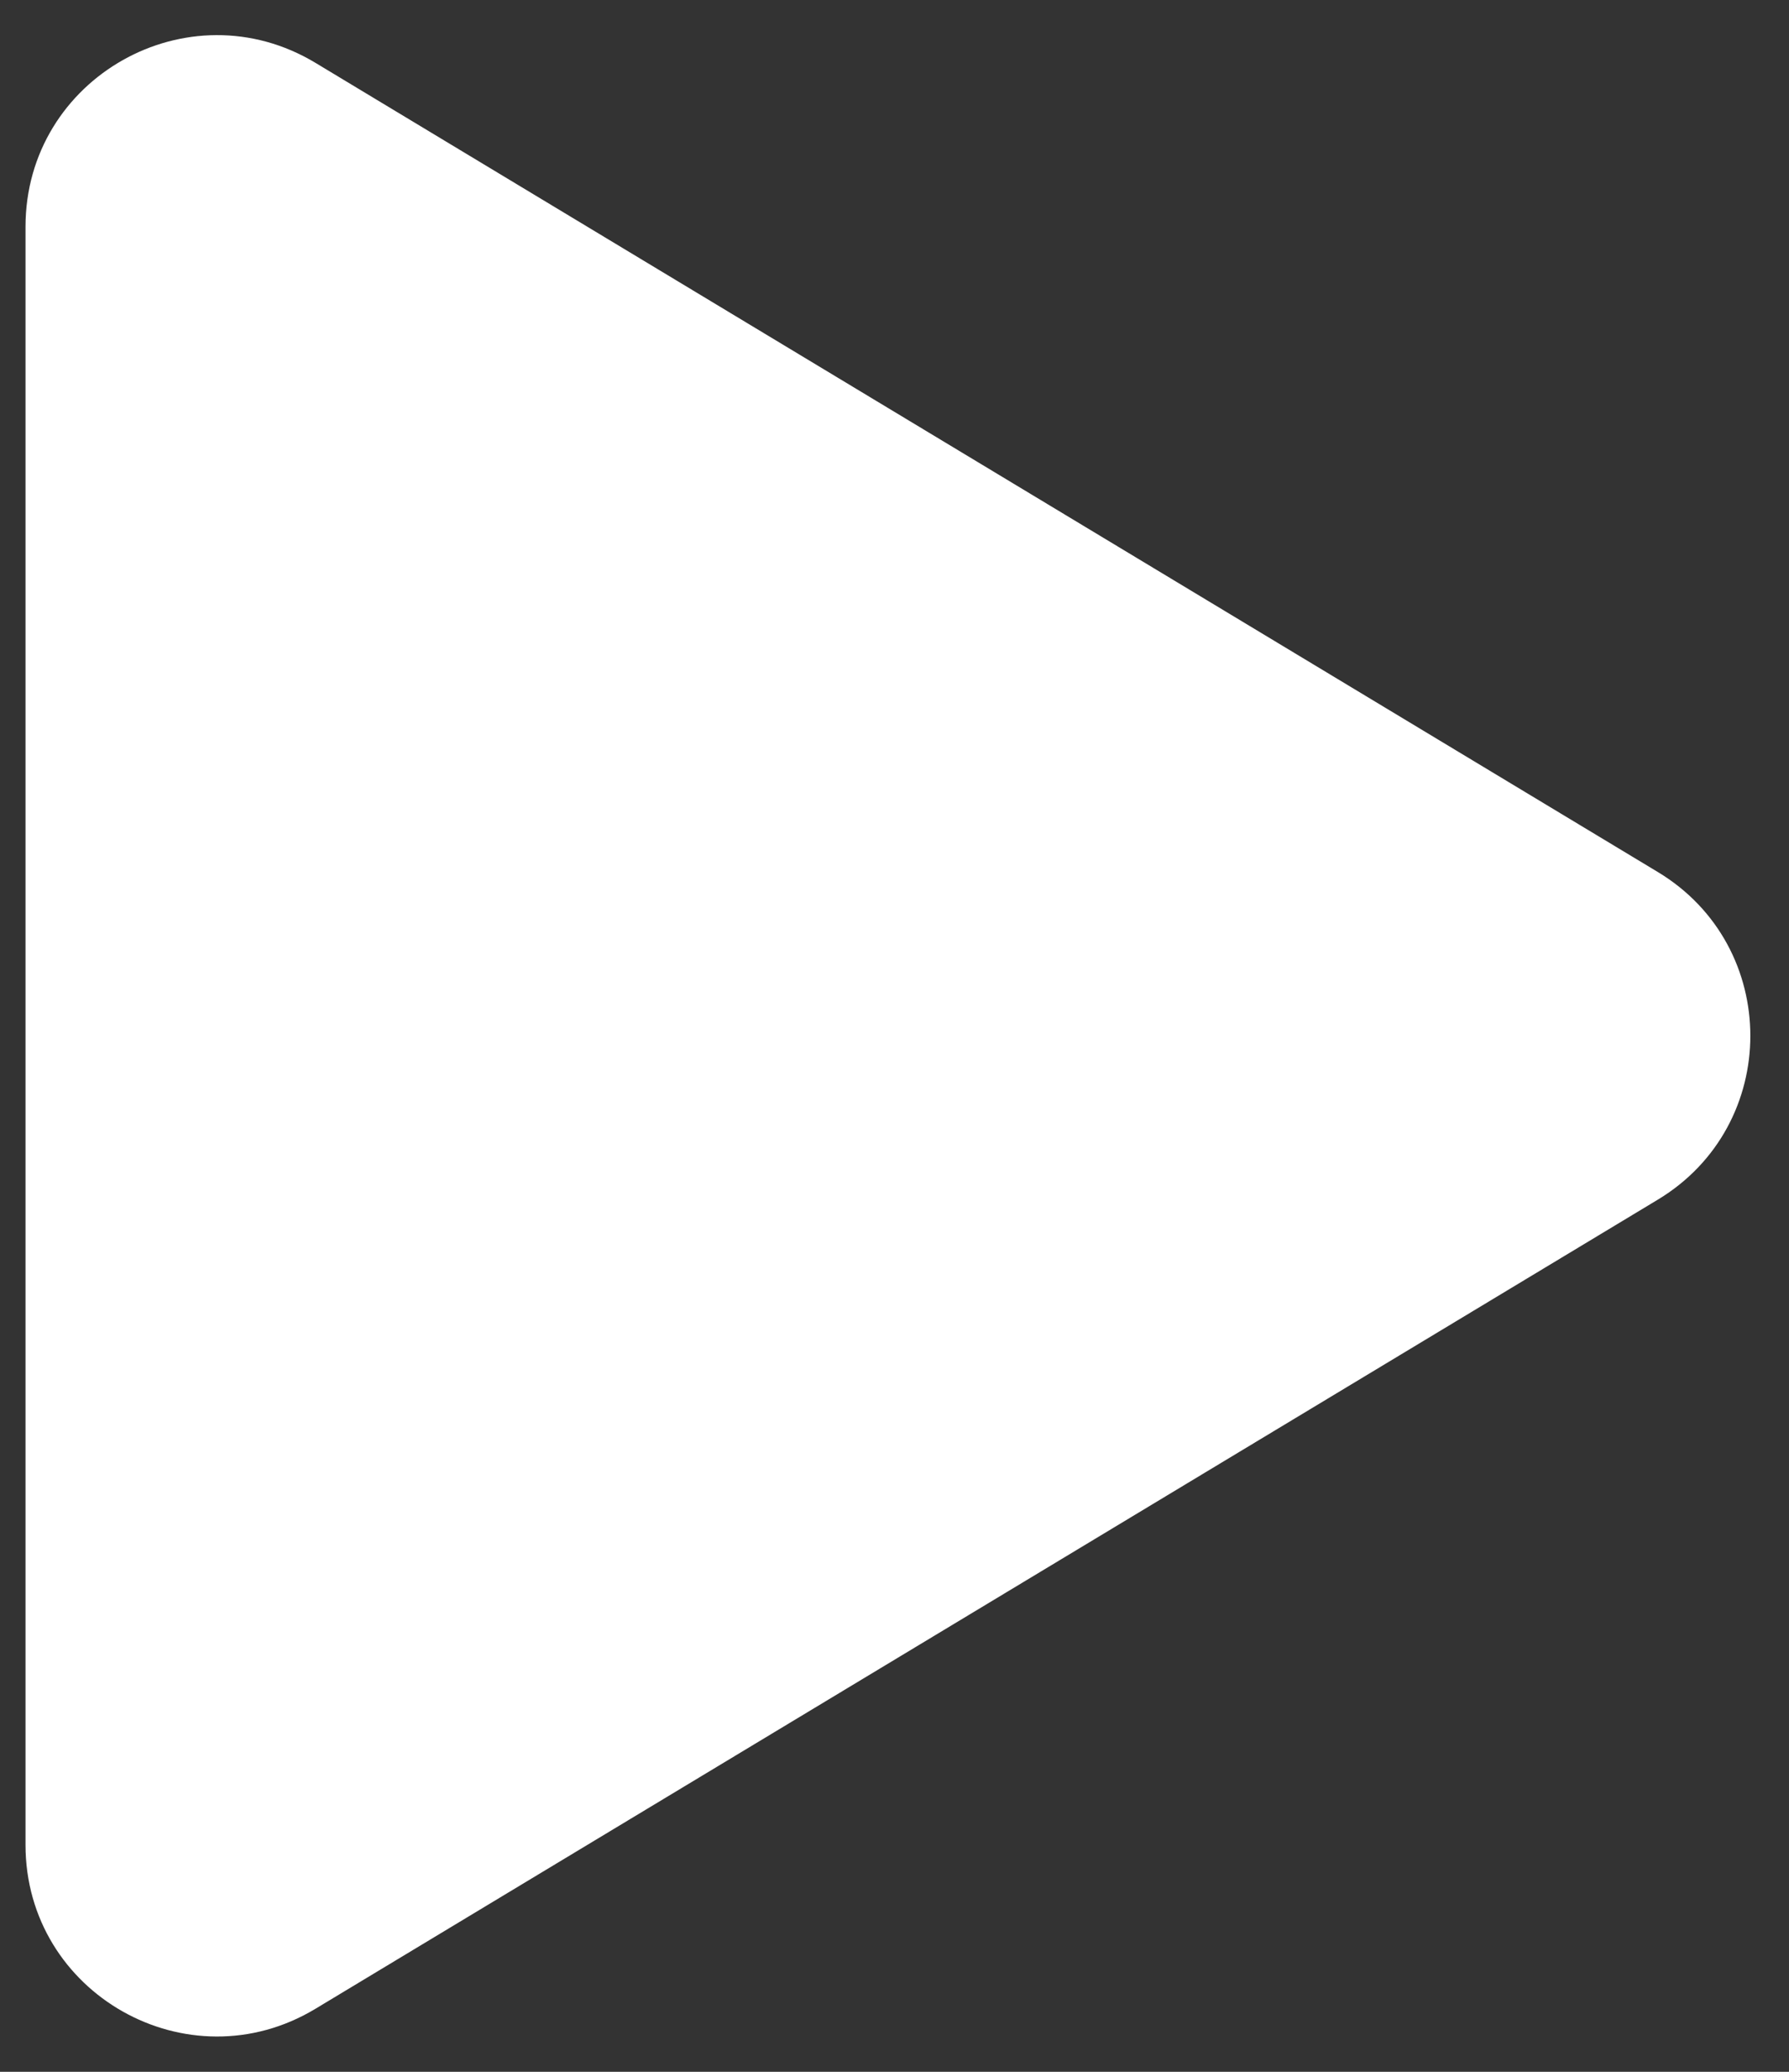<svg width="38" height="44" viewBox="0 0 38 44" fill="none" xmlns="http://www.w3.org/2000/svg">
<rect x="0" y="0" width="38" height="44" fill="#333333" stroke="none"/>
<path d="M0.542 4.815C0.542 1.653 3.994 -0.296 6.701 1.335L35.213 18.519C37.834 20.098 37.834 23.898 35.213 25.478L6.701 42.661C3.994 44.293 0.542 42.343 0.542 39.181V4.815Z" fill="white"/>
</svg>
